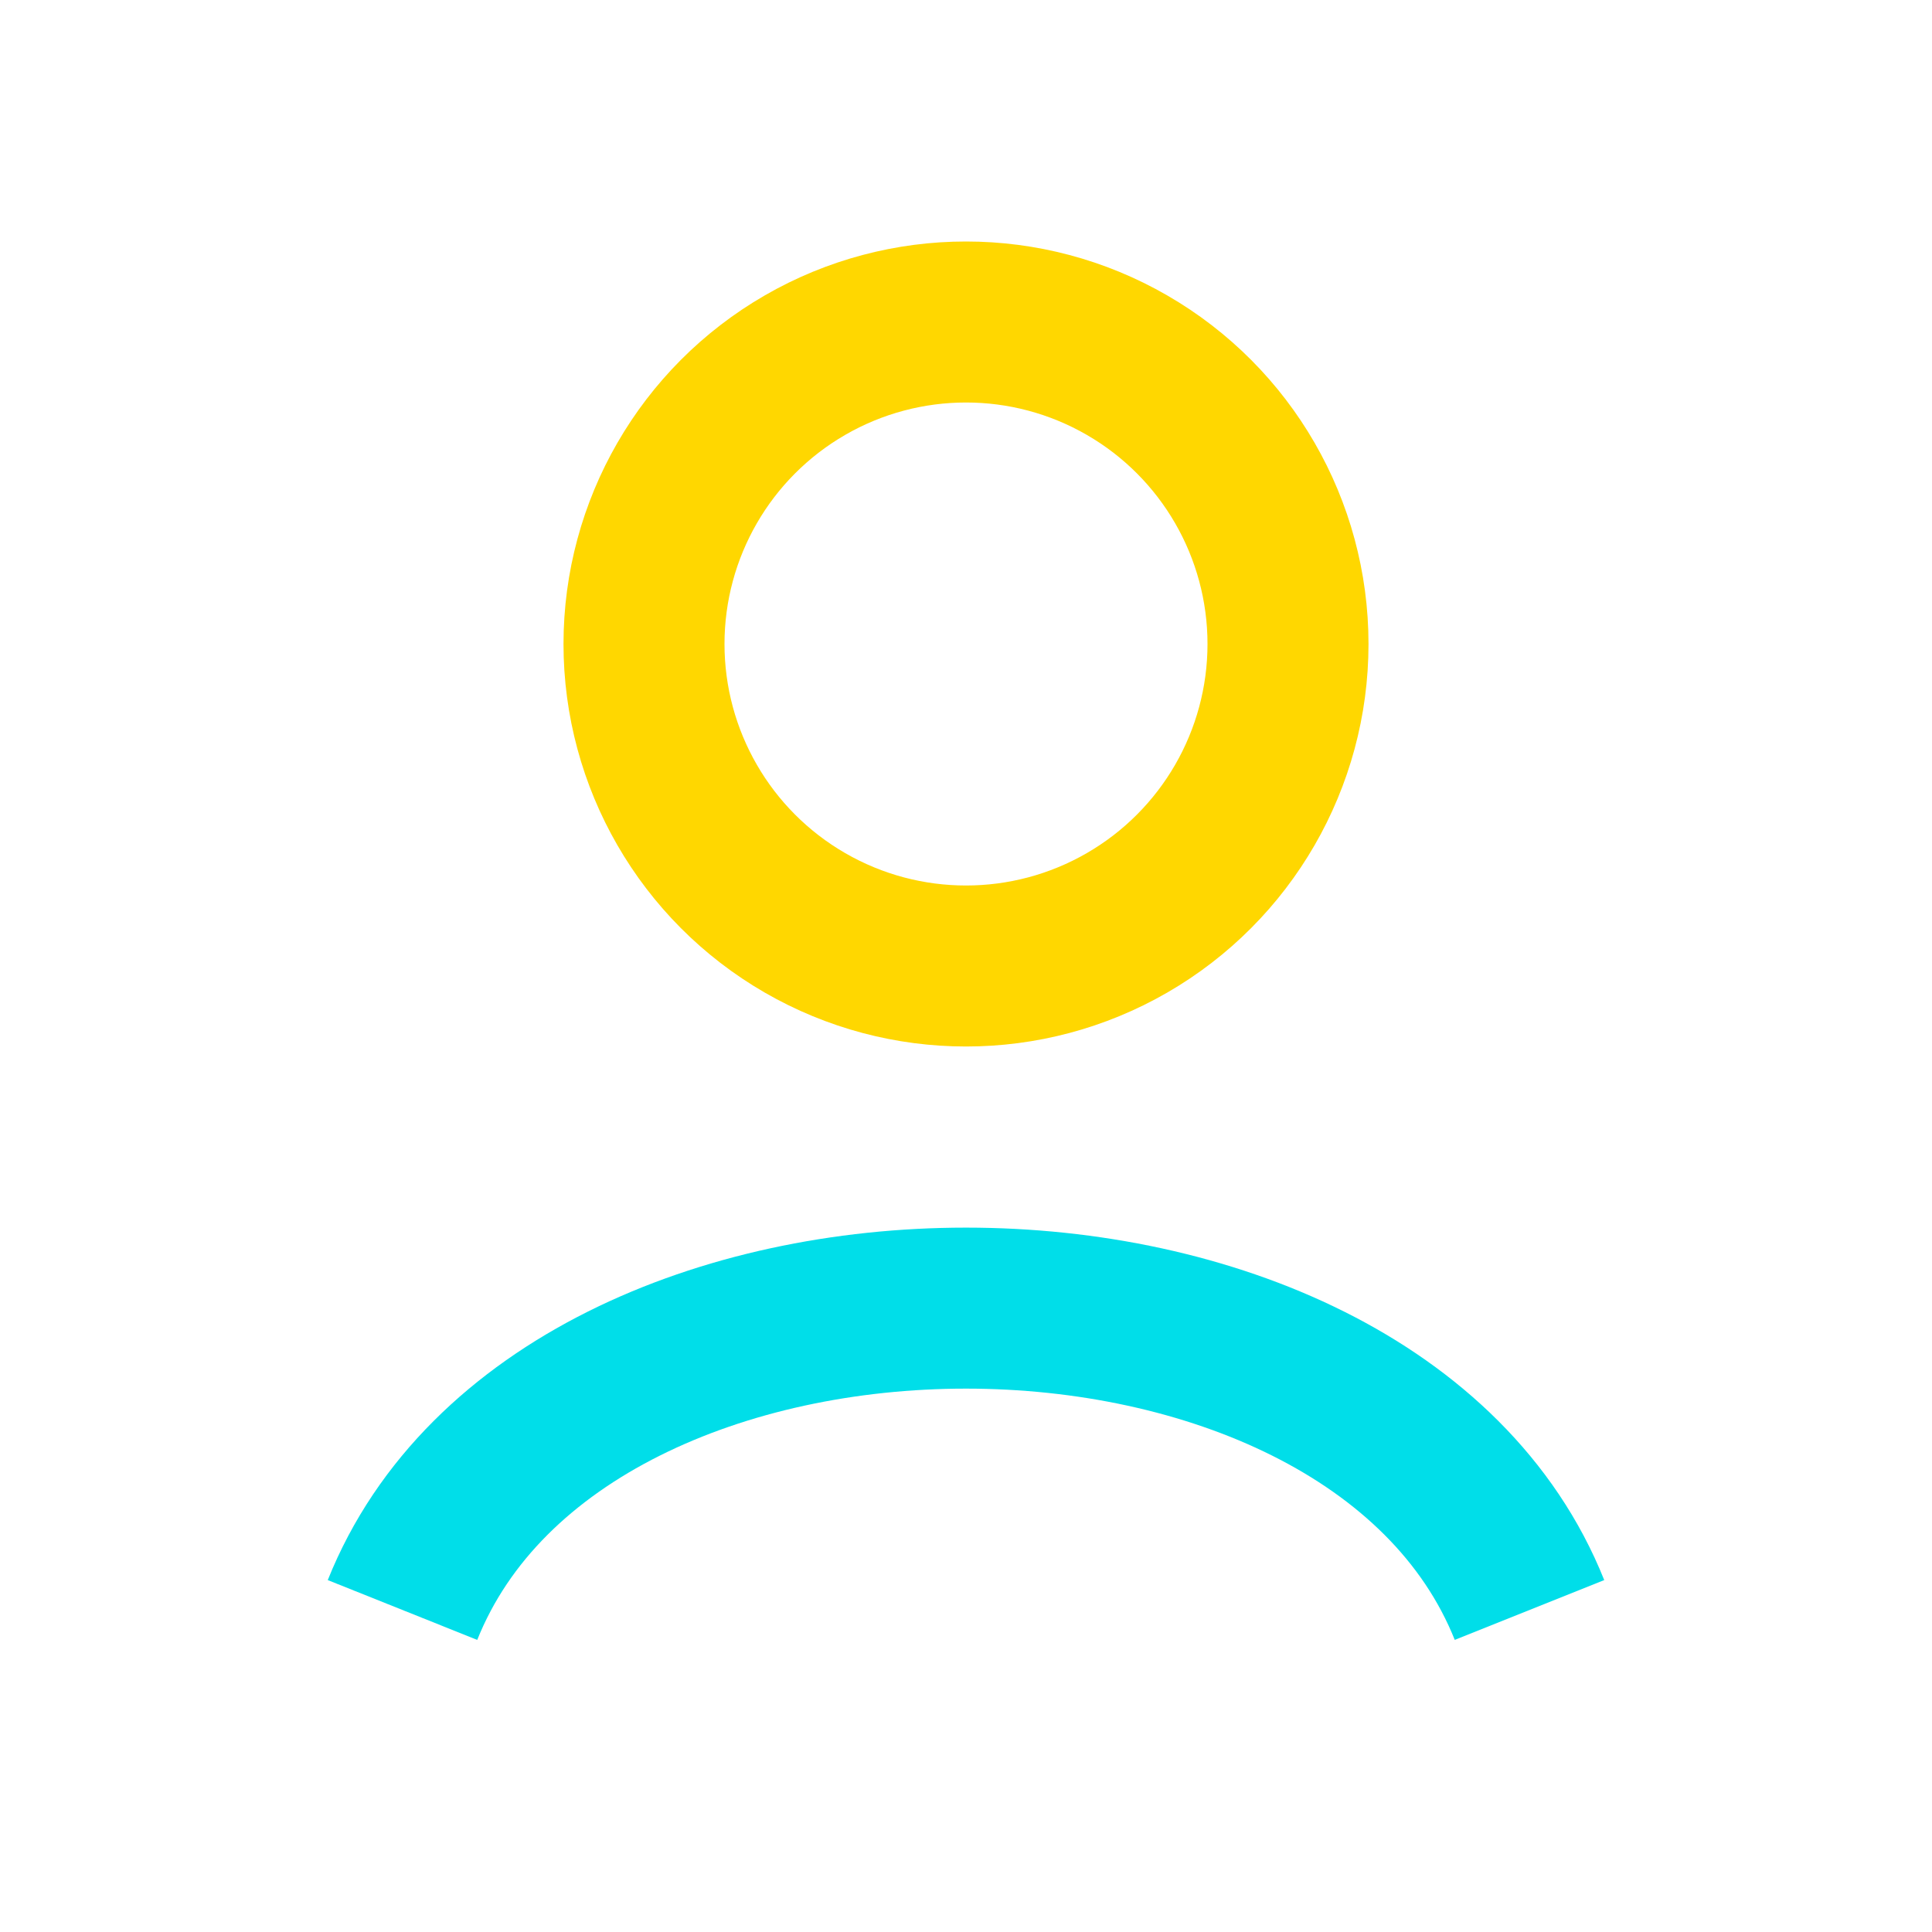 <?xml version="1.0" encoding="UTF-8"?>
<svg xmlns="http://www.w3.org/2000/svg" width="24" height="24" viewBox="0 0 24 24"><circle cx="12" cy="8" r="4" fill="none" stroke="#FFD700" stroke-width="2"/><path d="M5 20c2-5 12-5 14 0" stroke="#00DEE9" stroke-width="2" fill="none"/></svg>